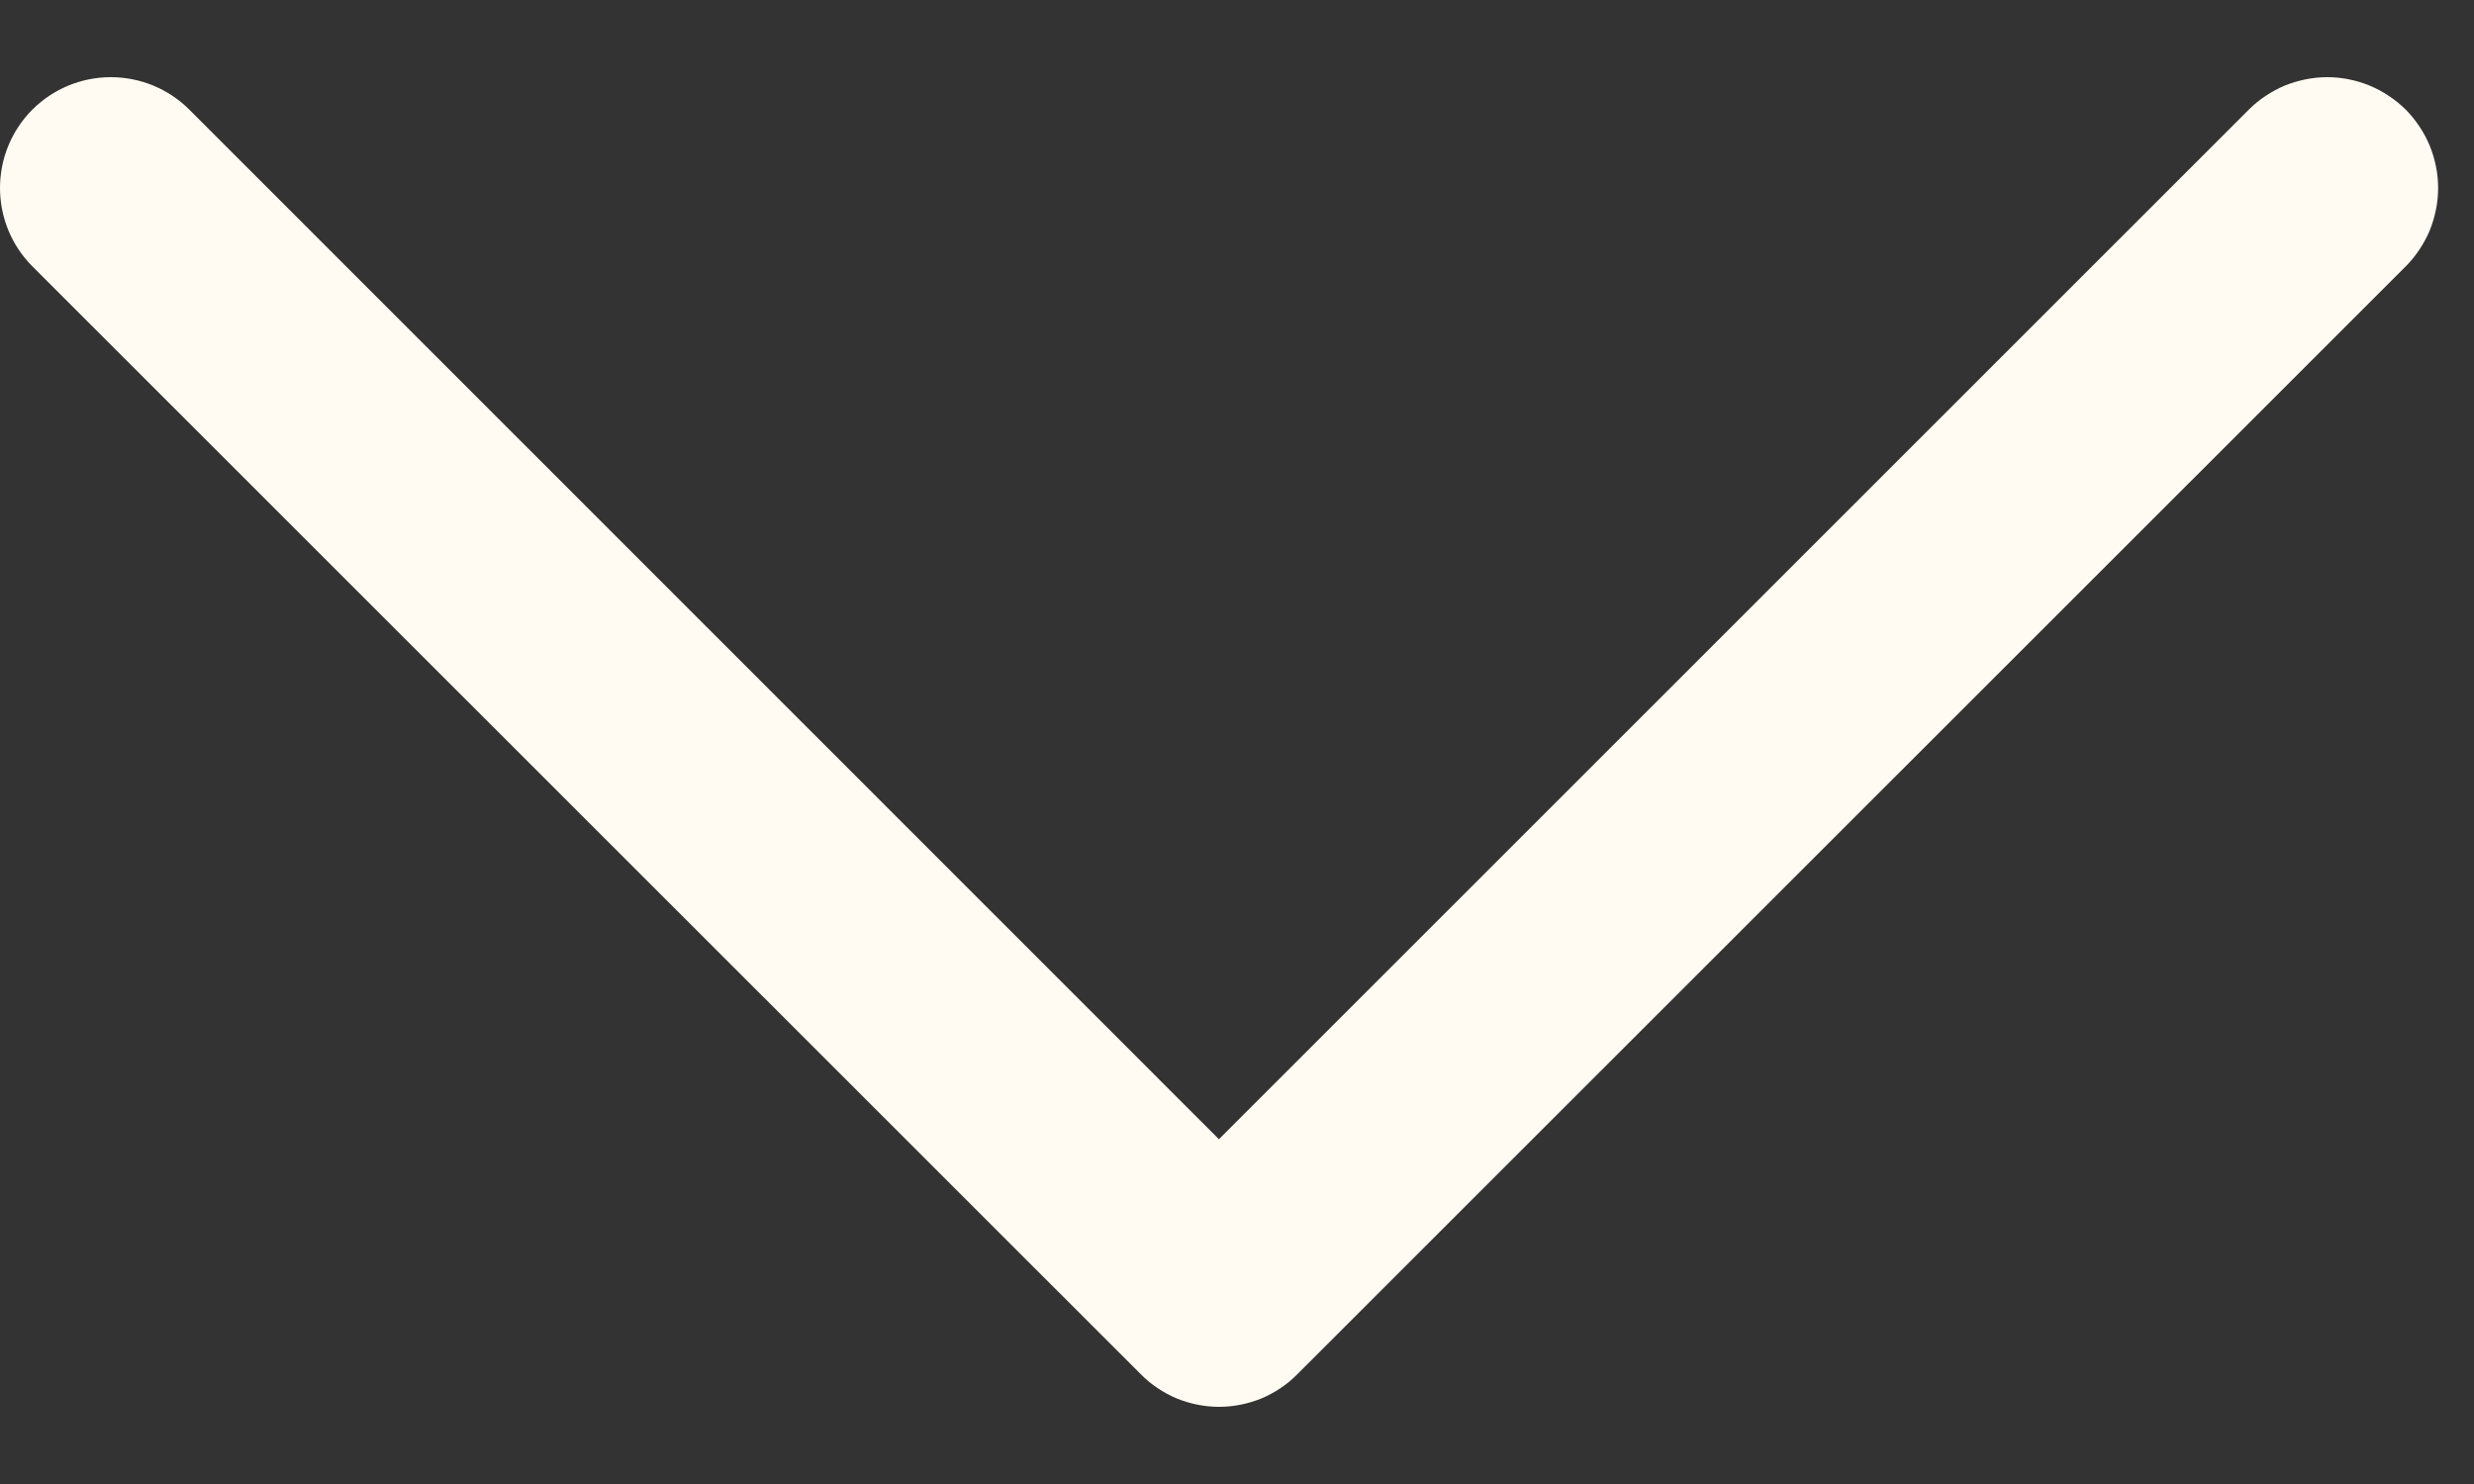 <svg width="10" height="6" viewBox="0 0 10 6" fill="none" xmlns="http://www.w3.org/2000/svg">
<rect x="0" y="0" width="10" height="6" fill="#333333" stroke="none"/>
<path d="M9.724 1.077L5.244 5.556C5.203 5.598 5.153 5.631 5.099 5.654C5.045 5.676 4.986 5.688 4.927 5.688C4.869 5.688 4.81 5.676 4.756 5.654C4.702 5.631 4.652 5.598 4.611 5.556L0.131 1.077C0.047 0.993 0 0.879 0 0.76C0 0.641 0.047 0.527 0.131 0.443C0.215 0.359 0.329 0.312 0.448 0.312C0.567 0.312 0.681 0.359 0.765 0.443L4.927 4.606L9.09 0.443C9.131 0.402 9.181 0.369 9.235 0.346C9.29 0.324 9.348 0.312 9.407 0.312C9.466 0.312 9.524 0.324 9.578 0.346C9.633 0.369 9.682 0.402 9.724 0.443C9.765 0.485 9.798 0.534 9.821 0.589C9.843 0.643 9.855 0.701 9.855 0.76C9.855 0.819 9.843 0.877 9.821 0.932C9.798 0.986 9.765 1.036 9.724 1.077Z" fill="#FFFAF2"/>
</svg>
